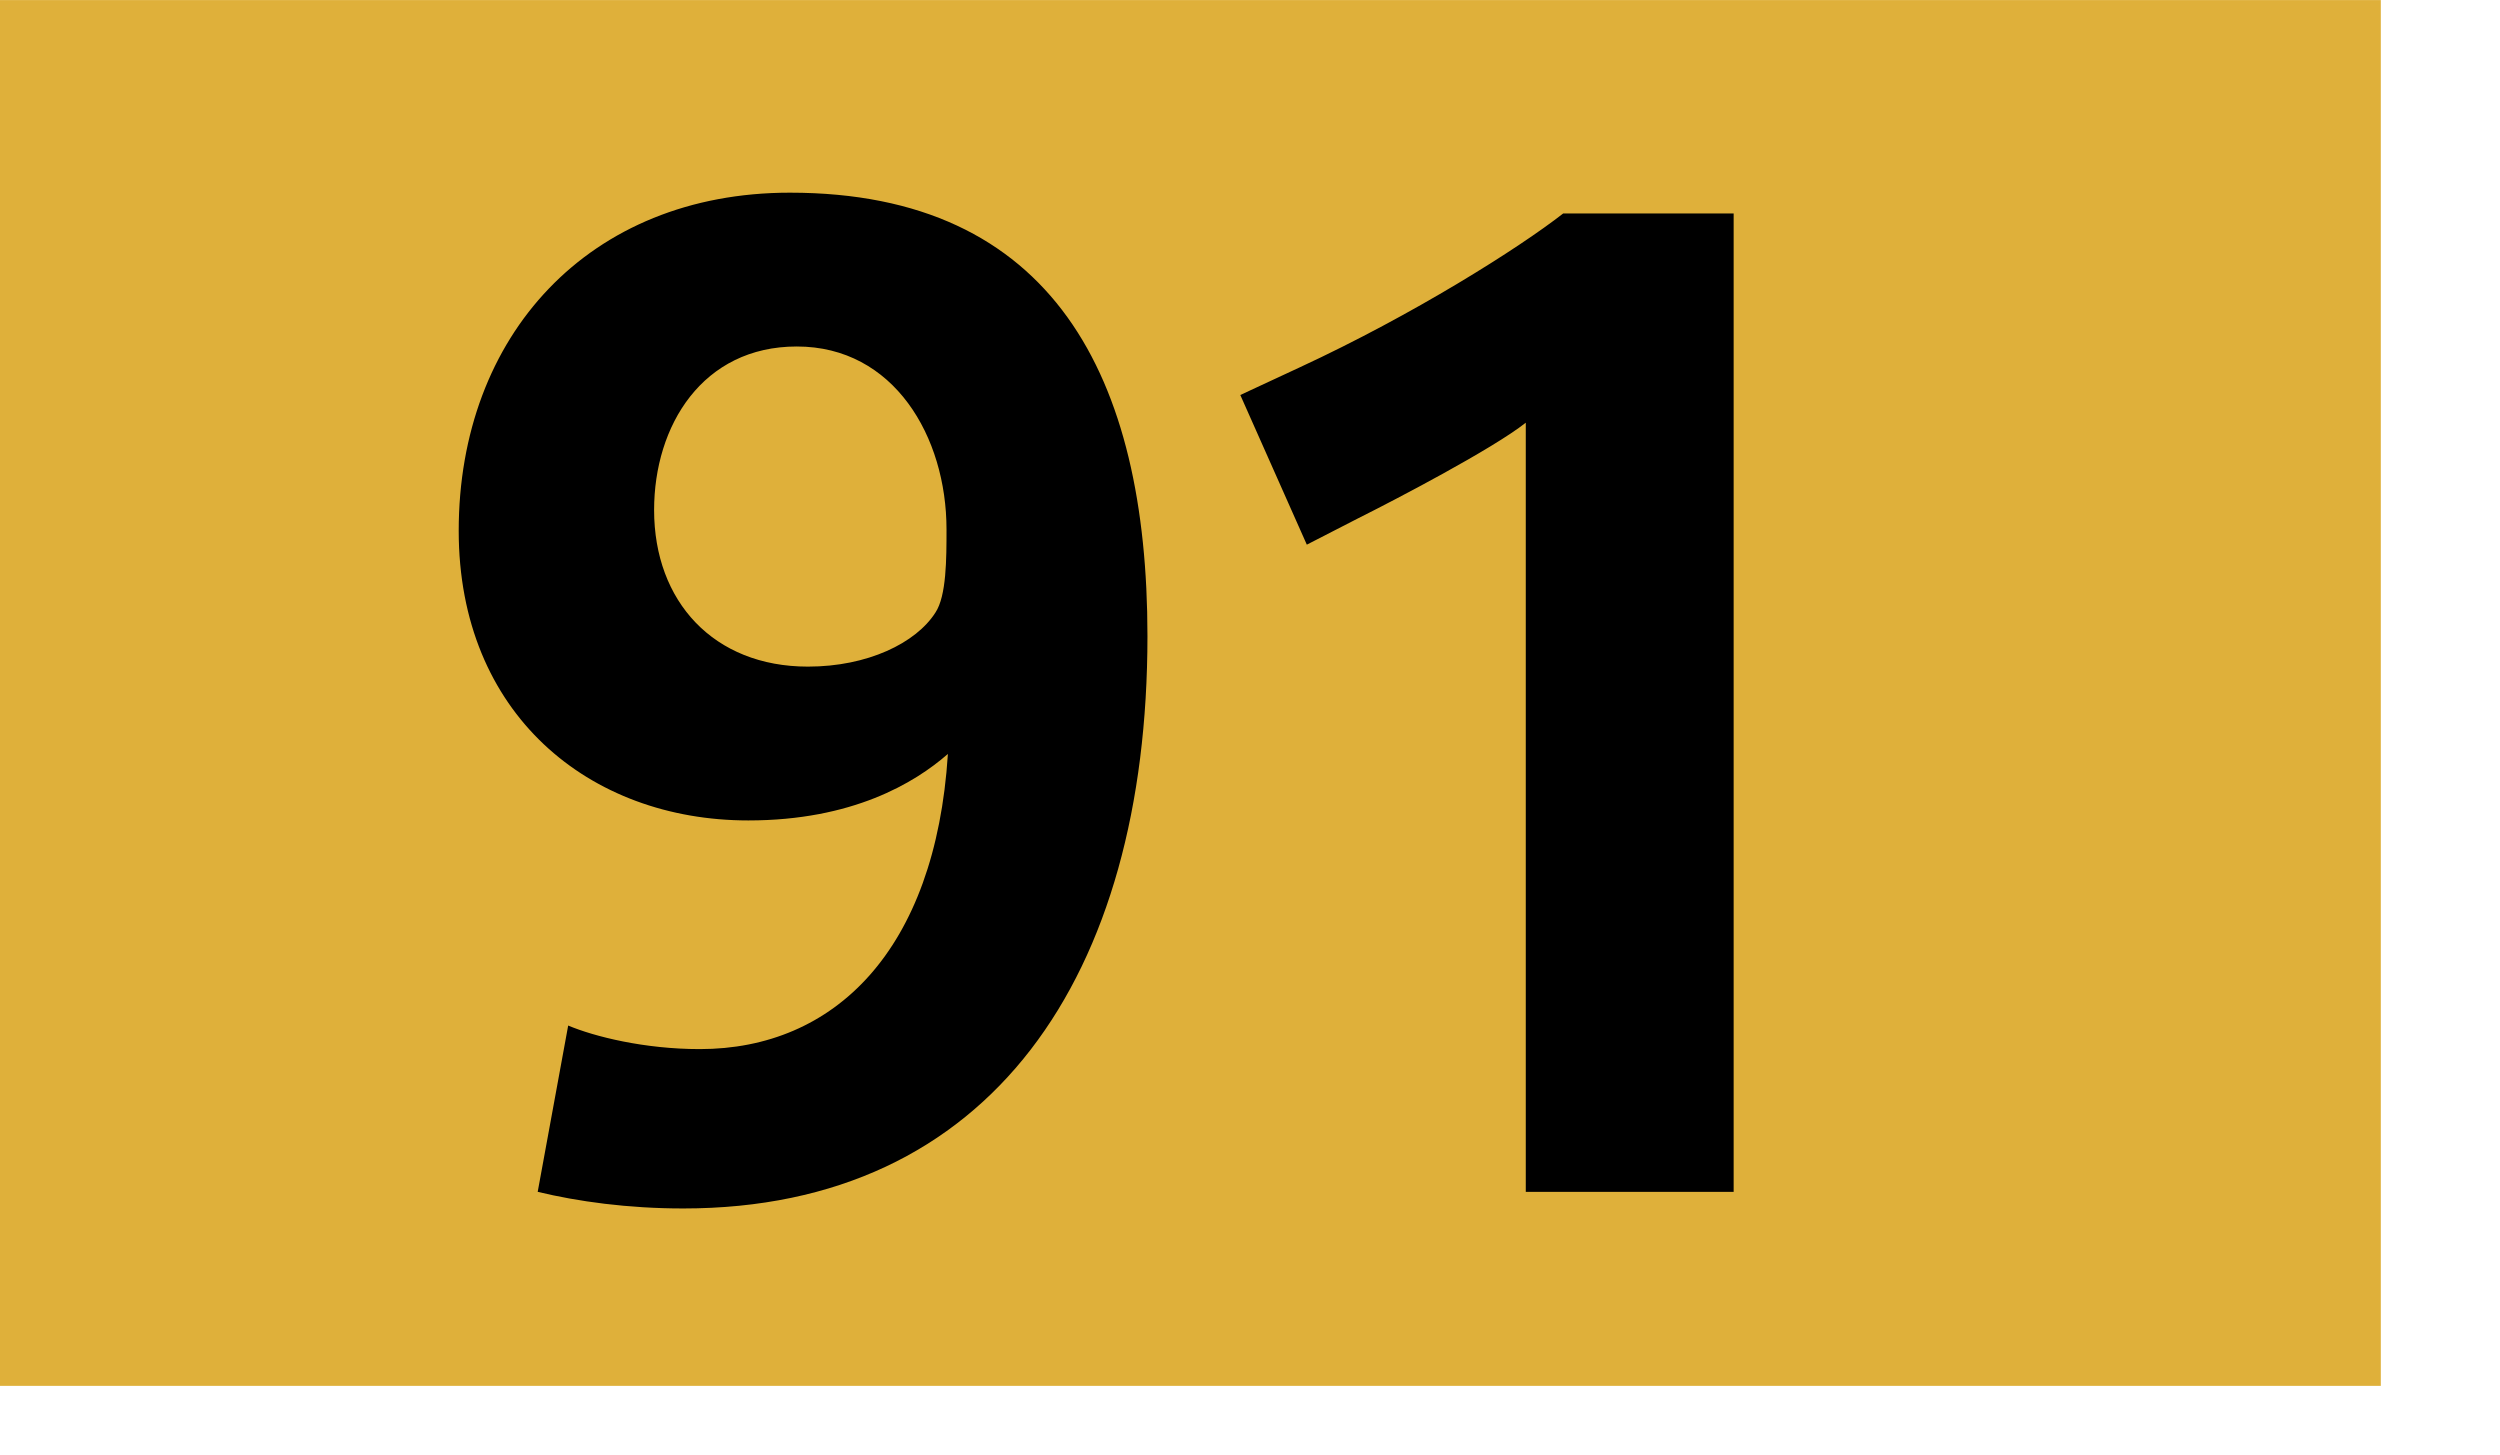 <svg xmlns="http://www.w3.org/2000/svg" height="1000" width="1718" viewBox="0 0 1804 1050"><path fill="#dfb03a" d="M0 0h1718v1000H0z"/><path d="M493.002 872c-40 0-76-5-105-12l22-120c19 8 55 17 95 17 97 0 170-71 179-213-24 21-69 48-144 48-115 0-209-77-209-209 0-141 94-244 239-244 190 0 258 133 258 320 0 245-113 413-335 413zm82-622c-68 0-103 57-103 118 0 66 43 113 111 113 43 0 78-17 92-39 8-12 8-39 8-60 0-67-38-132-108-132zM1101 860V305c-24 19-95 56-121 69l-37 19-48-108 43-20c82-38 158-86 190-111h123v706h-150z"/></svg>